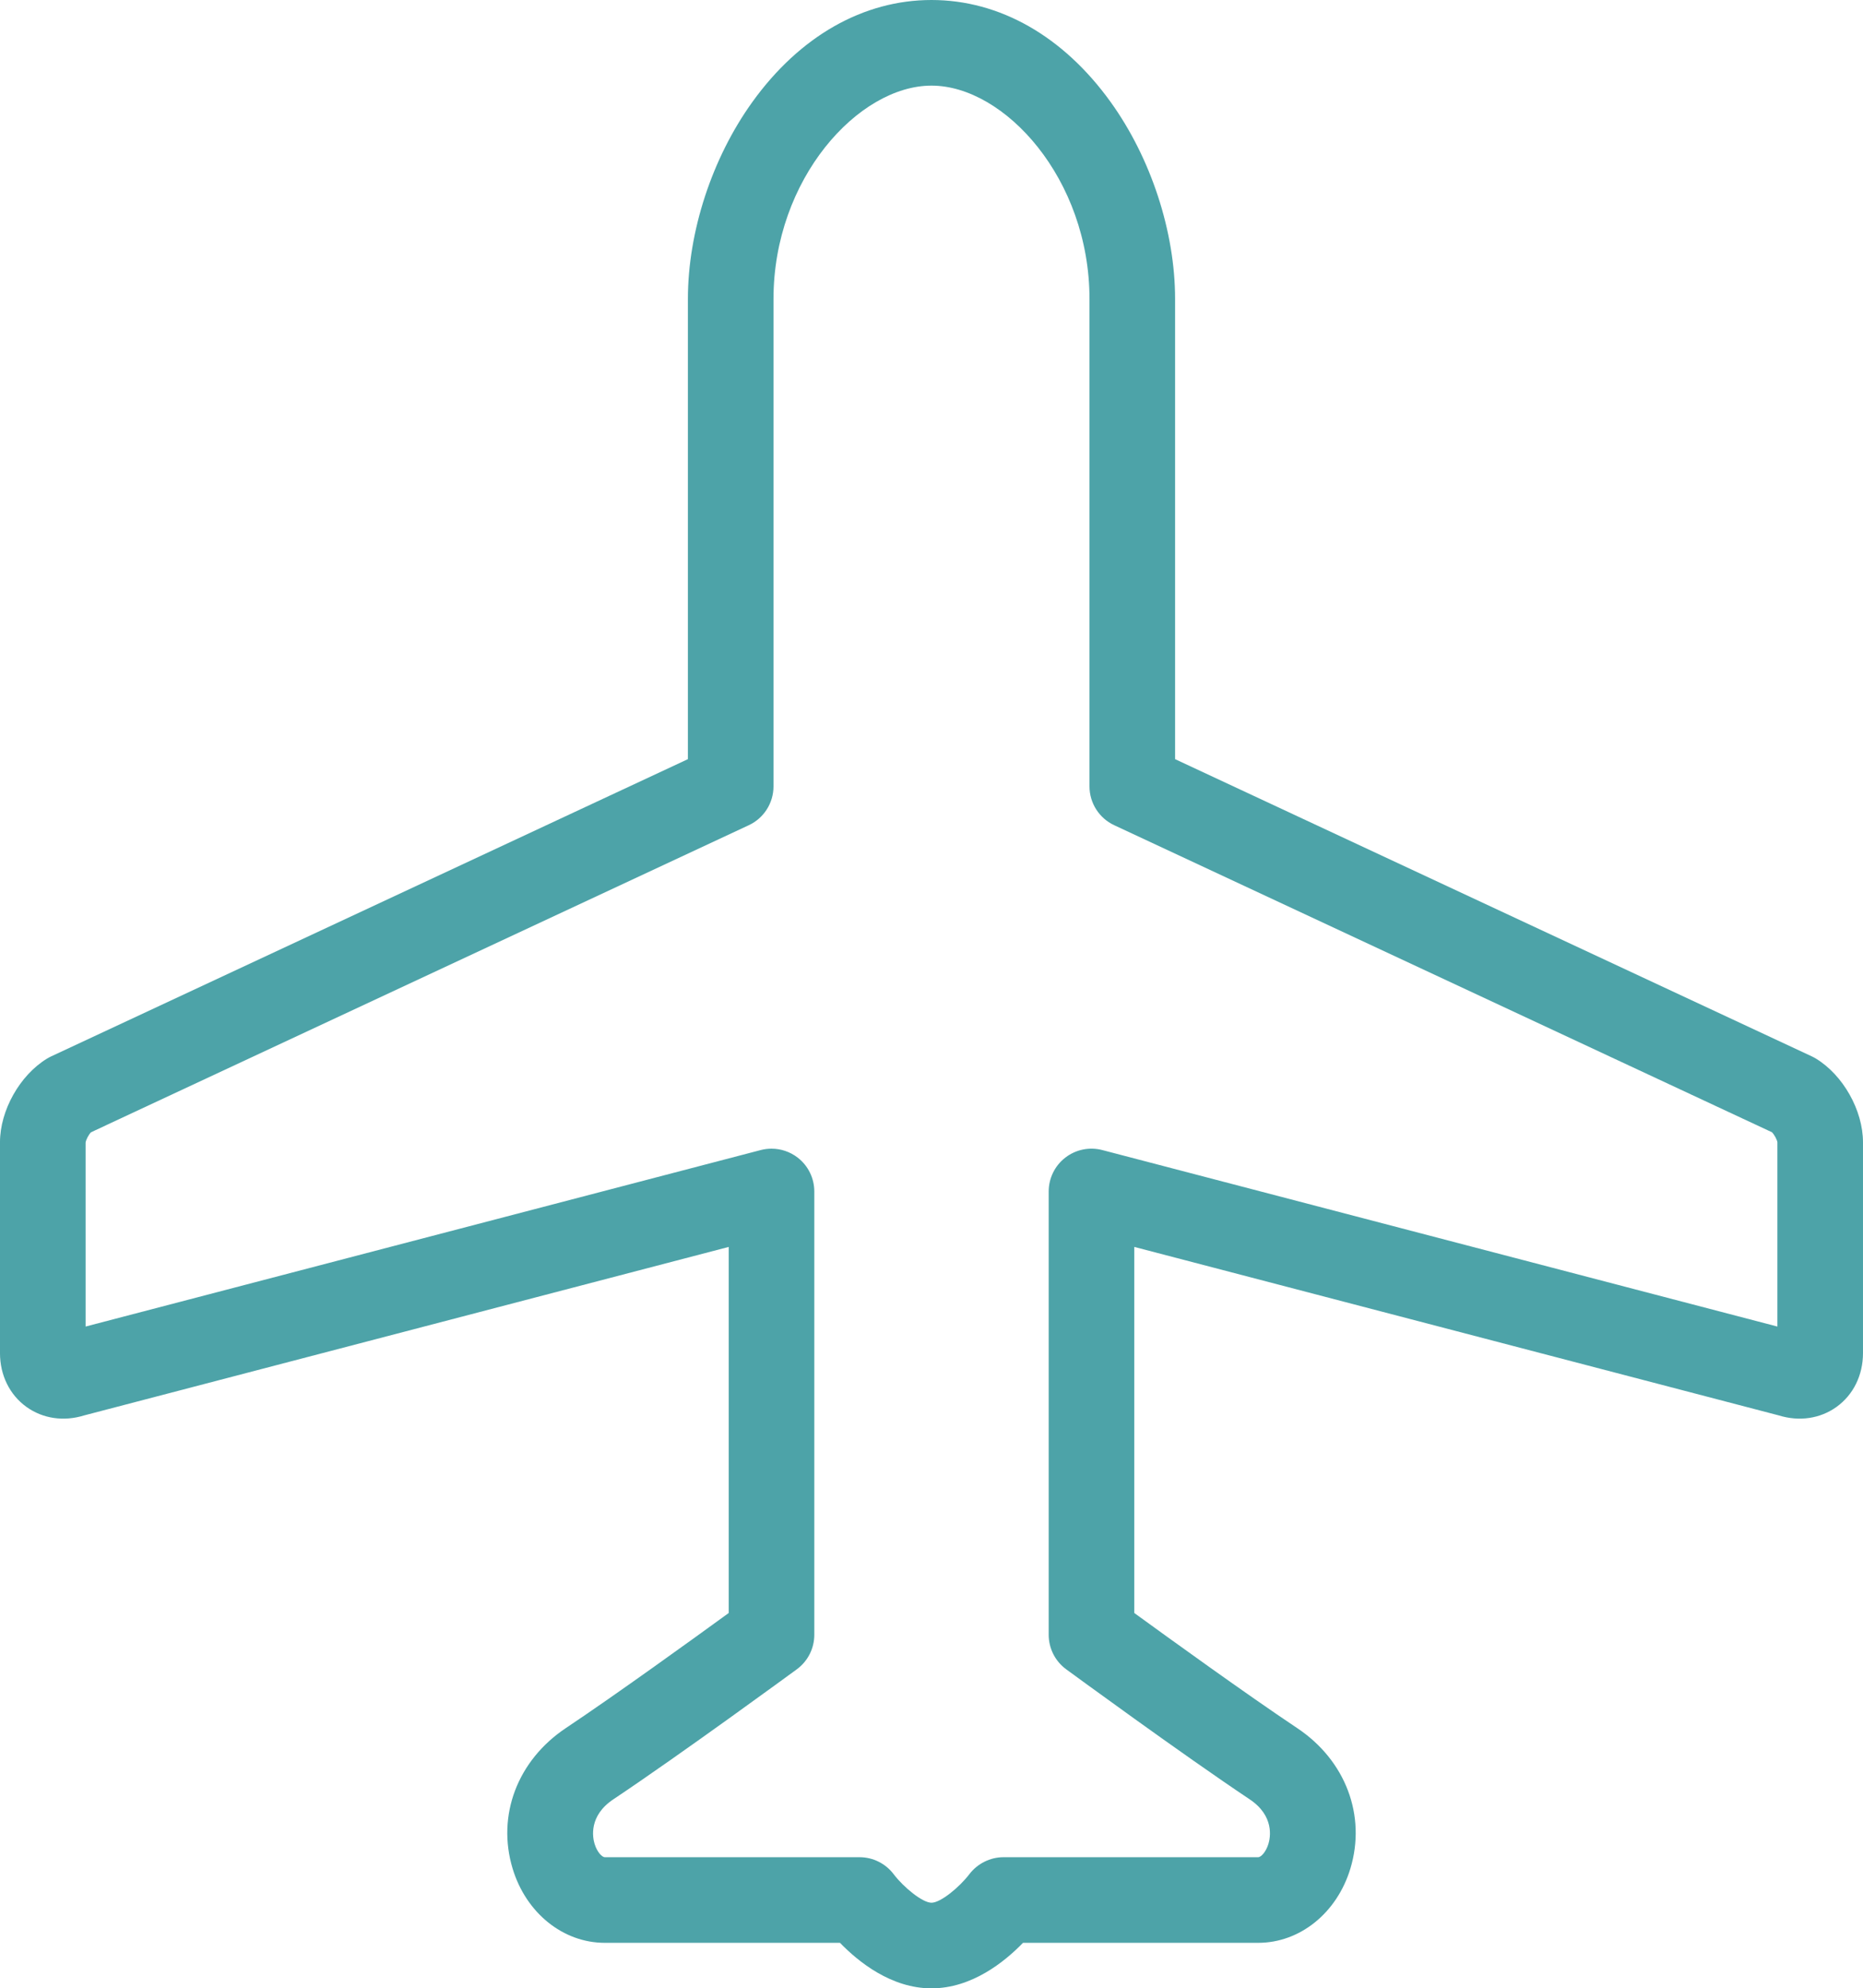 <?xml version="1.0" encoding="UTF-8"?>
<svg id="_レイヤー_2" data-name="レイヤー 2" xmlns="http://www.w3.org/2000/svg" width="391.756" height="418" viewBox="0 0 391.756 418">
  <g id="_レイヤー_2-2" data-name="レイヤー 2">
    <path d="M195.877,418c-8.459,0-15.368-5.57-19.238-9.57h-49.463c-8.768,0-16.556-6.272-19.38-15.607-3.378-11.164,1.02-22.762,11.205-29.546,10.677-7.129,26.994-18.919,34.234-24.185v-76.959l-135.531,35.419c-4.291,1.332-8.694.691-12.135-1.781-3.54-2.542-5.57-6.668-5.57-11.32v-44.299c0-6.708,4.161-14.113,9.894-17.608.284-.173.577-.331.879-.472l133.88-62.48V62.858c0-14.143,5.071-29.63,13.566-41.43C168.167,7.61,181.541,0,195.877,0s27.71,7.61,37.659,21.428c8.494,11.8,13.565,27.287,13.565,41.43v96.734l133.881,62.48c.297.139.586.293.866.463,5.738,3.486,9.905,10.894,9.907,17.615v44.301c0,4.648-2.028,8.773-5.564,11.315-3.442,2.475-7.851,3.12-12.149,1.786l-135.521-35.419v76.958c7.241,5.266,23.56,17.057,34.243,24.191,10.176,6.778,14.574,18.376,11.196,29.54-2.825,9.335-10.613,15.607-19.38,15.607h-49.463c-3.87,4-10.779,9.57-19.238,9.57ZM162.235,241.479c1.97,0,3.909.647,5.501,1.877,2.207,1.704,3.499,4.335,3.499,7.123v93.188c0,2.868-1.366,5.563-3.679,7.259-.983.72-24.237,17.756-38.567,27.326-5.248,3.496-4.36,8.046-3.964,9.358.549,1.815,1.621,2.82,2.152,2.82h53.565c2.835,0,5.505,1.336,7.205,3.606,2.095,2.739,6.032,5.964,7.931,5.964s5.837-3.225,7.958-5.999c1.703-2.227,4.375-3.571,7.178-3.571h53.565c.531,0,1.603-1.004,2.152-2.82.396-1.312,1.284-5.862-3.956-9.353-14.339-9.575-37.593-26.611-38.576-27.332-2.313-1.695-3.679-4.391-3.679-7.259v-93.188c0-2.788,1.292-5.419,3.499-7.123,2.207-1.705,5.077-2.29,7.777-1.584l141.959,37.102v-38.721c-.052-.518-.646-1.623-1.14-2.122l-138.321-64.553c-3.168-1.479-5.194-4.659-5.194-8.156V62.858c0-25.263-17.86-44.858-33.224-44.858s-33.224,19.595-33.224,44.858v102.465c0,3.497-2.025,6.677-5.194,8.156L19.123,238.039c-.46.472-1.069,1.599-1.125,2.179l.001,38.653,141.96-37.099c.75-.196,1.515-.292,2.275-.292Z" fill="#4da3a8"/>
  </g>
</svg>